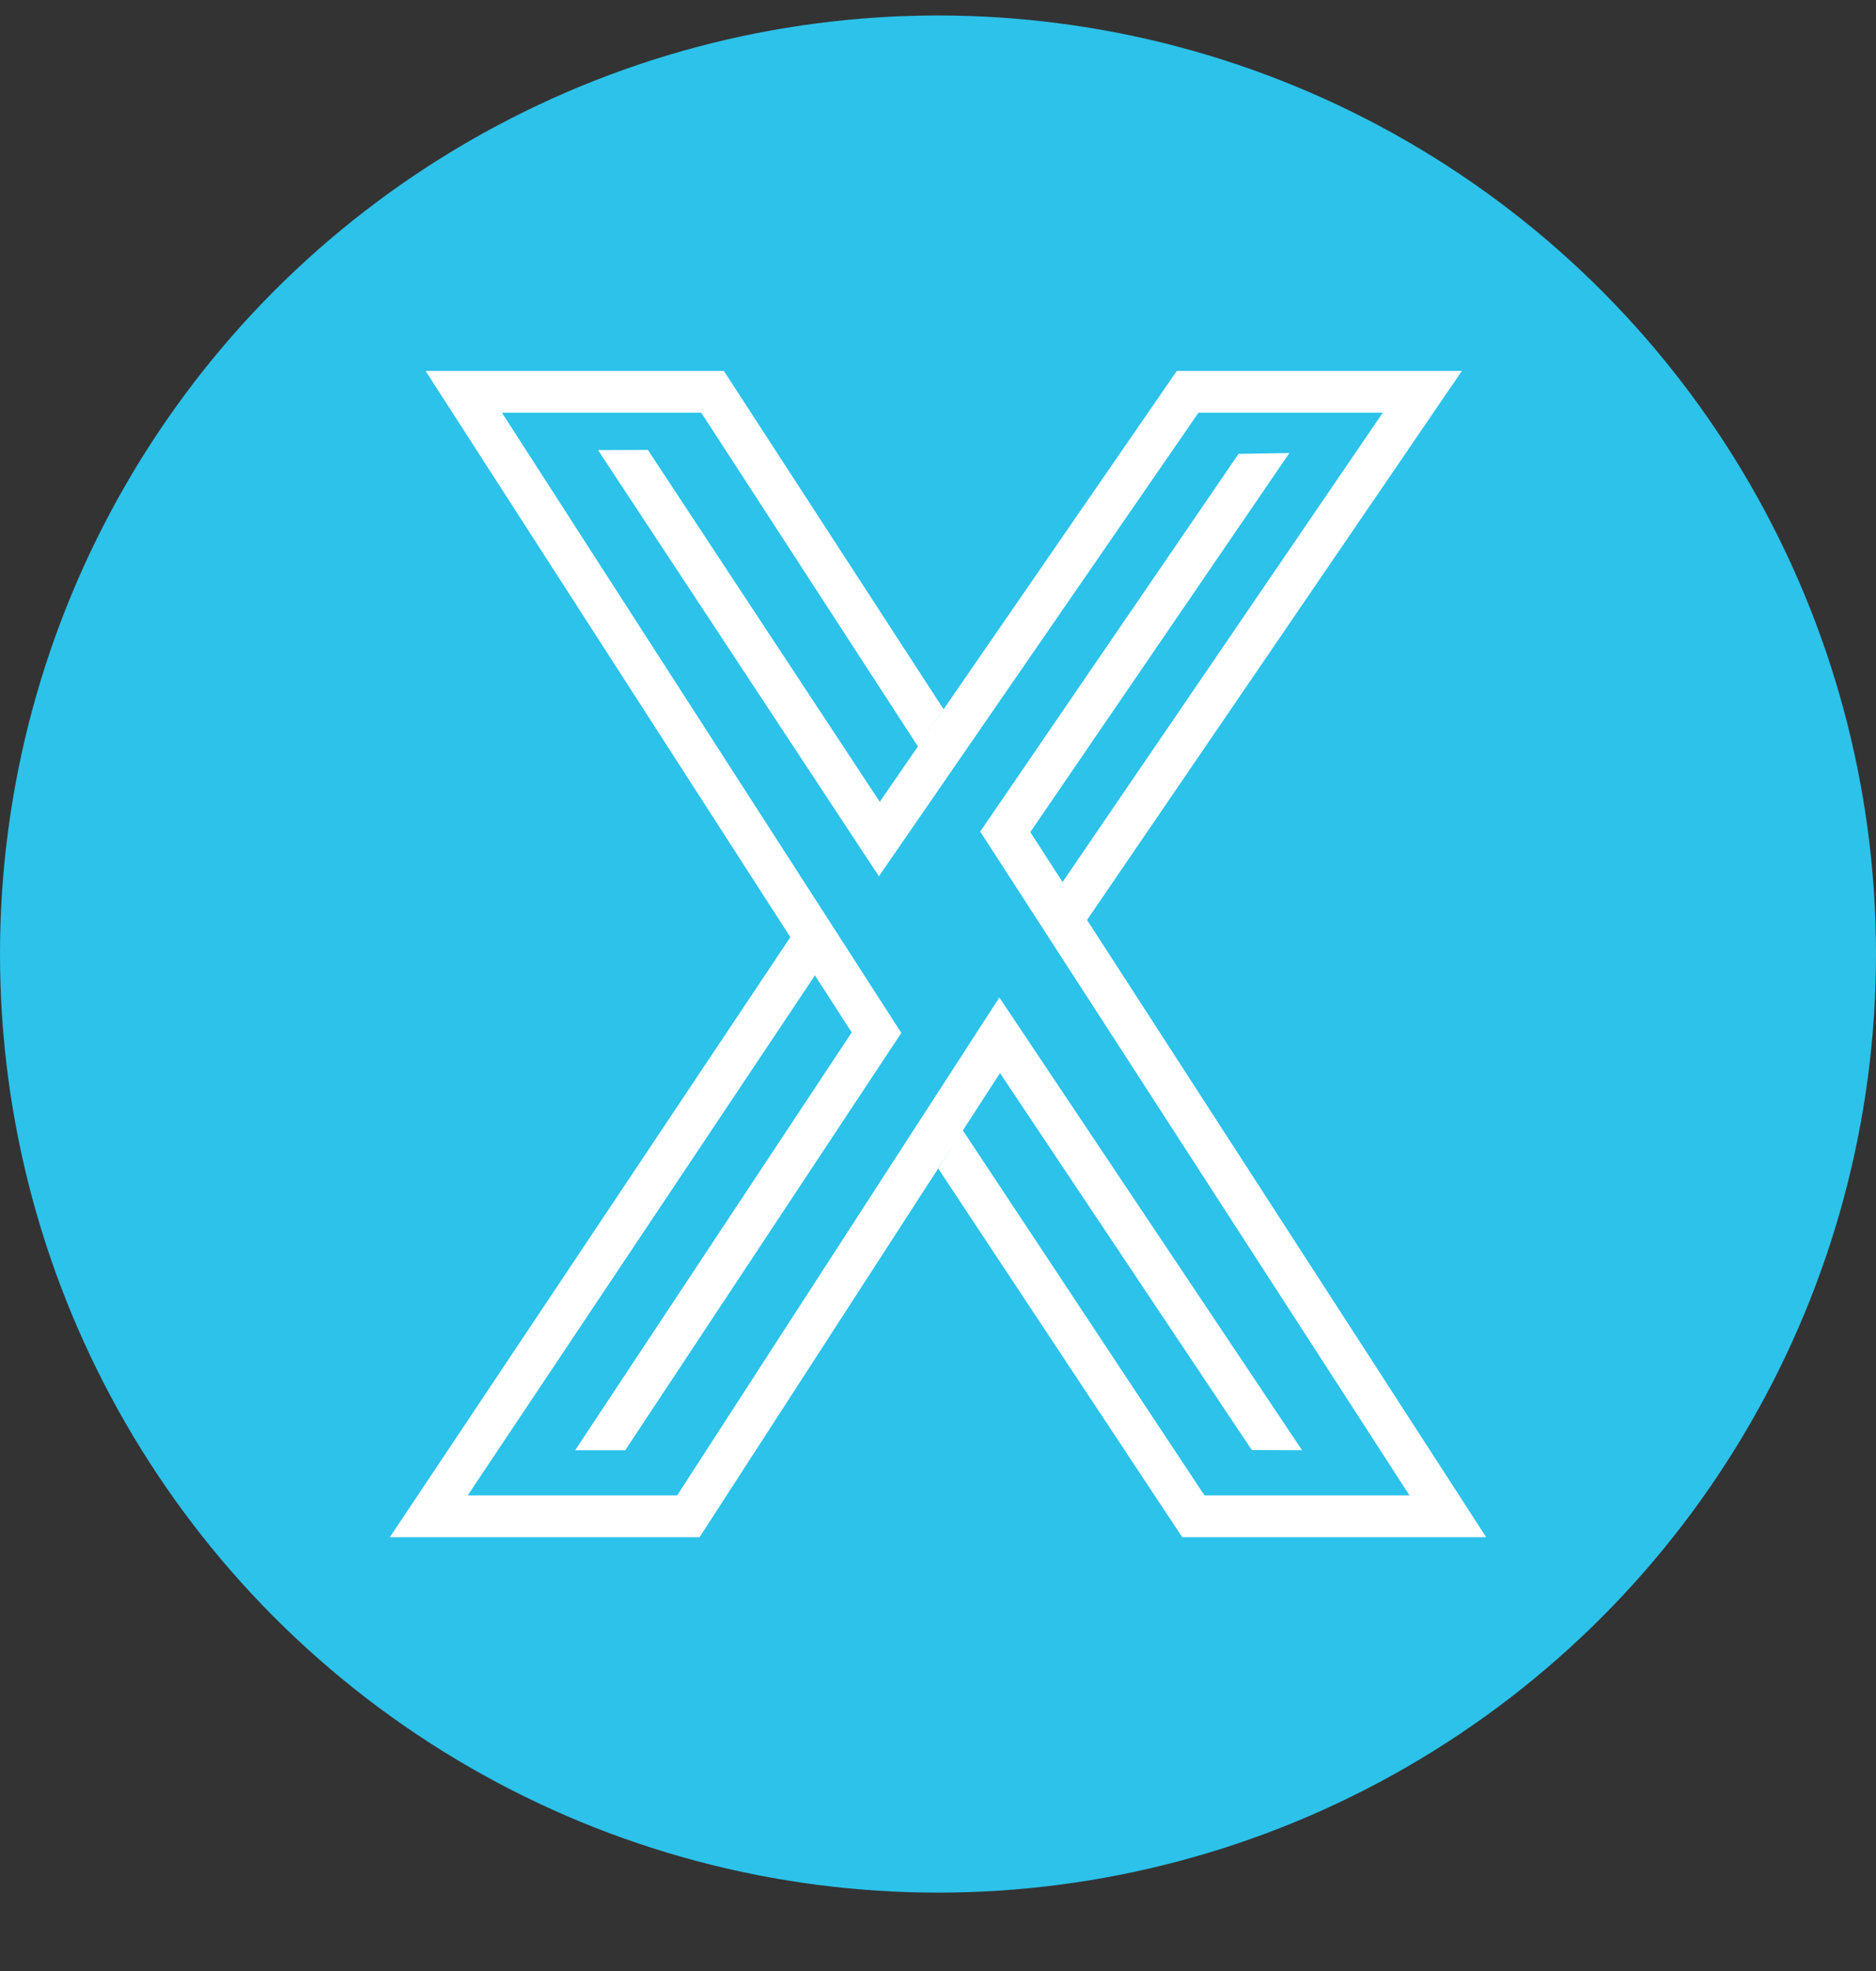 <svg width="20" height="21" viewBox="0 0 20 21" fill="none" xmlns="http://www.w3.org/2000/svg">
<rect x="0" y="0" width="20" height="21" fill="#333333" stroke="none"/>
<g clip-path="url(#clip0)">
<circle cx="10" cy="10.165" r="10" fill="#2CC2EA"/>
<path fill-rule="evenodd" clip-rule="evenodd" d="M6.132 15.451H6.666L9.609 11.005L5.351 4.397H7.476L9.786 7.953L9.379 8.543L6.907 4.794L6.376 4.796L9.37 9.336L12.777 4.397H14.742L11.328 9.398L10.984 8.866L13.746 4.827L13.204 4.836L10.45 8.86L15.027 15.933H12.841L10.265 12.044L10.661 11.433L13.345 15.449L13.881 15.451L10.654 10.628L7.219 15.933H4.986L8.688 10.392L9.08 11L6.132 15.451ZM8.426 9.985L4.156 16.378H7.458L10.181 12.173L10.003 12.451L12.604 16.378H15.844L11.589 9.802L15.585 3.952H12.546L9.787 7.952L10.059 7.556L7.717 3.952H4.537L8.426 9.985Z" fill="white"/>
</g>
<defs>
<clipPath id="clip0">
<rect width="20" height="20" fill="white" transform="translate(0 0.165)"/>
</clipPath>
</defs>
</svg>

